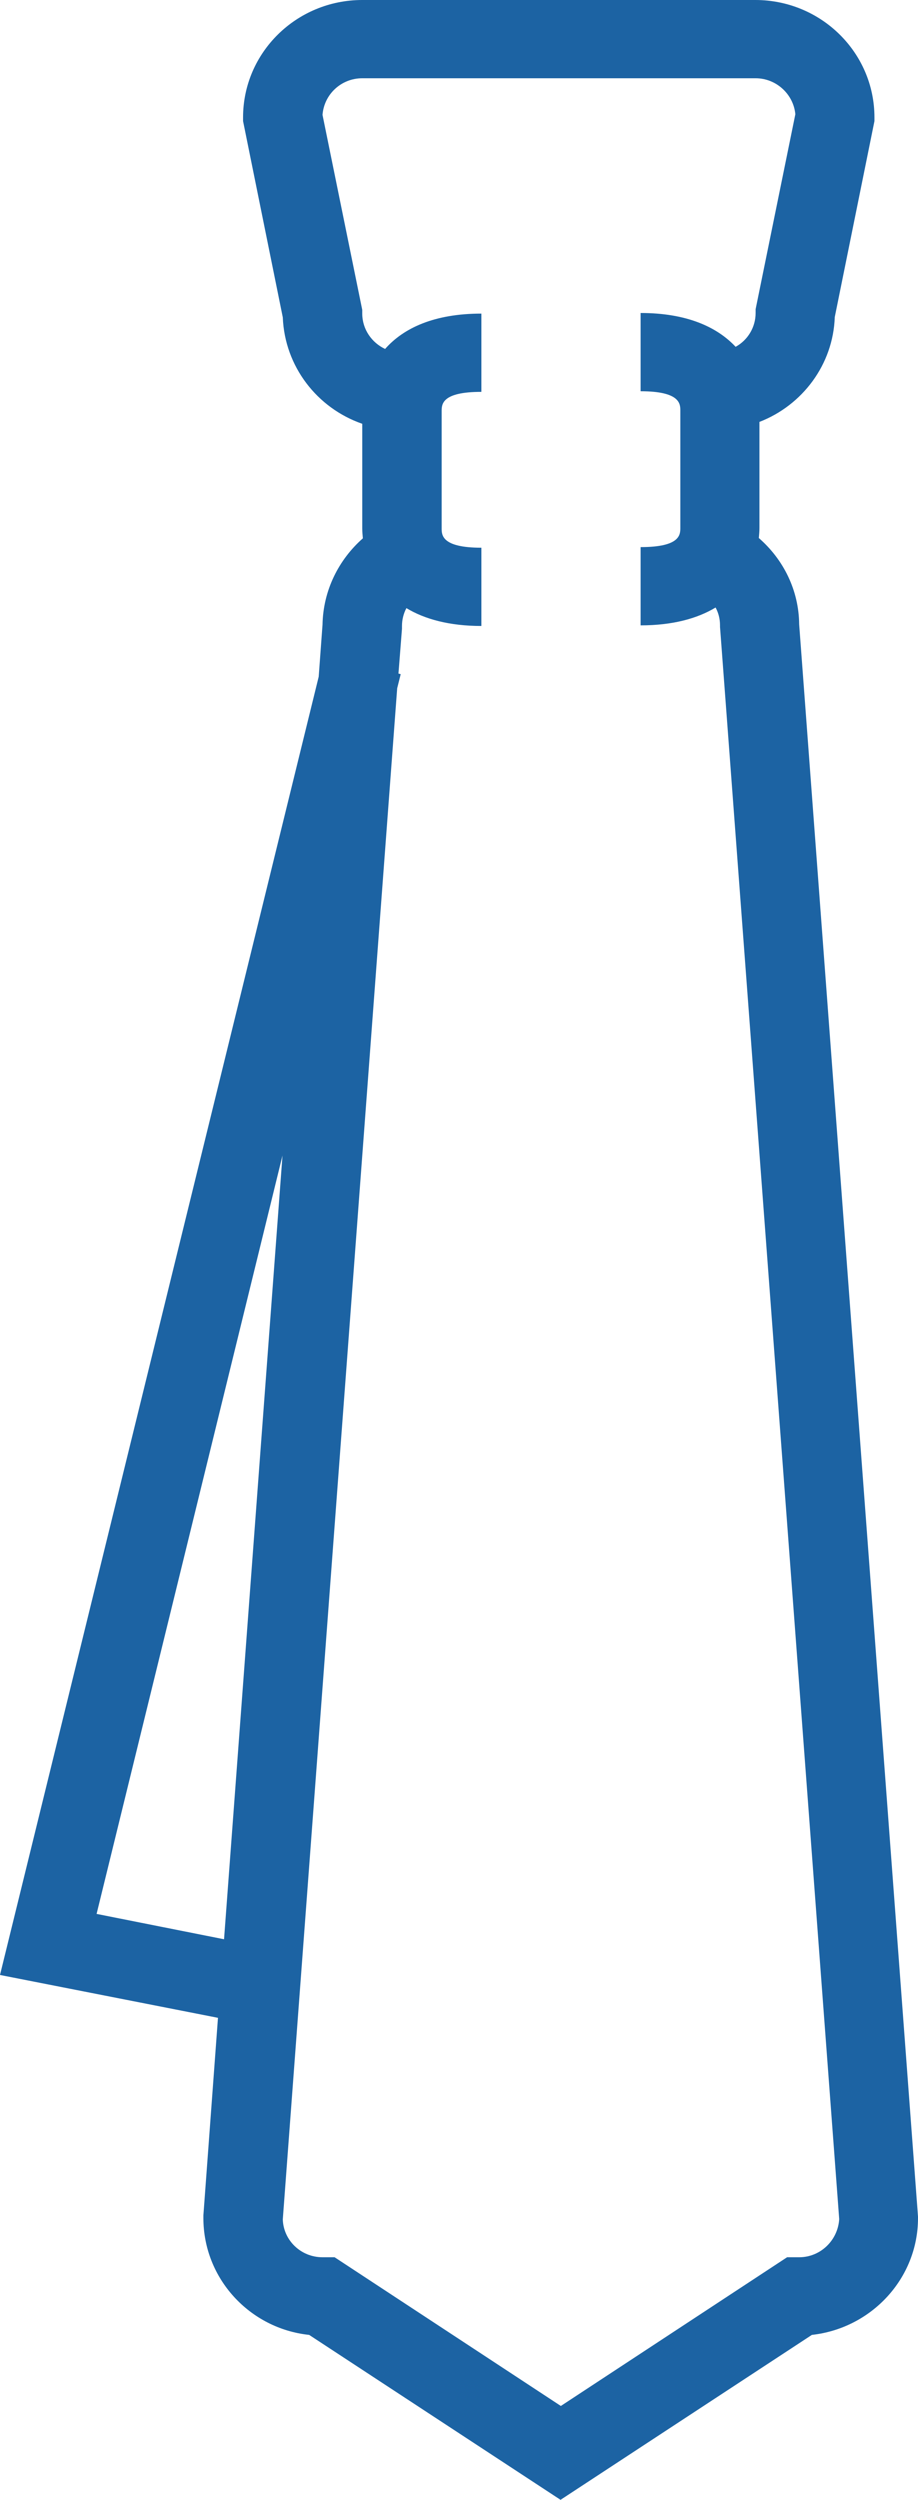 <svg width="18" height="49" viewBox="0 0 18 49" fill="none" xmlns="http://www.w3.org/2000/svg">
<path d="M15.67 12.239C15.664 11.564 15.358 10.963 14.879 10.546C14.885 10.479 14.891 10.417 14.891 10.35V8.27C15.732 7.945 16.337 7.147 16.368 6.215L17.146 2.374V2.301C17.146 1.031 16.1 0 14.81 0H7.103C5.813 0 4.766 1.031 4.766 2.301V2.374L5.545 6.221C5.583 7.184 6.218 8 7.103 8.307V10.356C7.103 10.423 7.109 10.485 7.115 10.552C6.642 10.969 6.336 11.571 6.324 12.245L6.249 13.264L0 38.712L4.274 39.552L3.988 43.423V43.478C3.988 44.663 4.897 45.644 6.062 45.767L10.991 49L15.919 45.767C17.084 45.638 18 44.663 18 43.478V43.448L15.67 12.239ZM1.894 37.515L5.539 22.65L4.393 38.012L1.894 37.515ZM15.67 44.245H15.433L10.997 47.16L6.561 44.245H6.324C5.9 44.245 5.558 43.914 5.545 43.503L7.788 13.491L7.857 13.215L7.813 13.203L7.882 12.325V12.27C7.882 12.147 7.913 12.024 7.969 11.92C8.324 12.135 8.81 12.27 9.439 12.27V10.736C8.66 10.736 8.66 10.485 8.66 10.356V9.975V8.061C8.66 7.926 8.66 7.681 9.439 7.681V6.147C8.517 6.147 7.913 6.429 7.551 6.84C7.29 6.718 7.103 6.454 7.103 6.147V6.074L6.324 2.252C6.355 1.847 6.692 1.534 7.103 1.534H14.816C15.221 1.534 15.558 1.847 15.595 2.239L14.816 6.061V6.135C14.816 6.417 14.66 6.669 14.424 6.798C14.056 6.405 13.458 6.135 12.561 6.135V7.669C13.34 7.669 13.34 7.92 13.34 8.049V9.963V10.344C13.34 10.479 13.34 10.724 12.561 10.724V12.258C13.19 12.258 13.676 12.123 14.031 11.908C14.087 12.012 14.118 12.129 14.118 12.258V12.288L16.455 43.497C16.43 43.914 16.087 44.245 15.67 44.245Z" fill="#1C63A3"/>
</svg>
